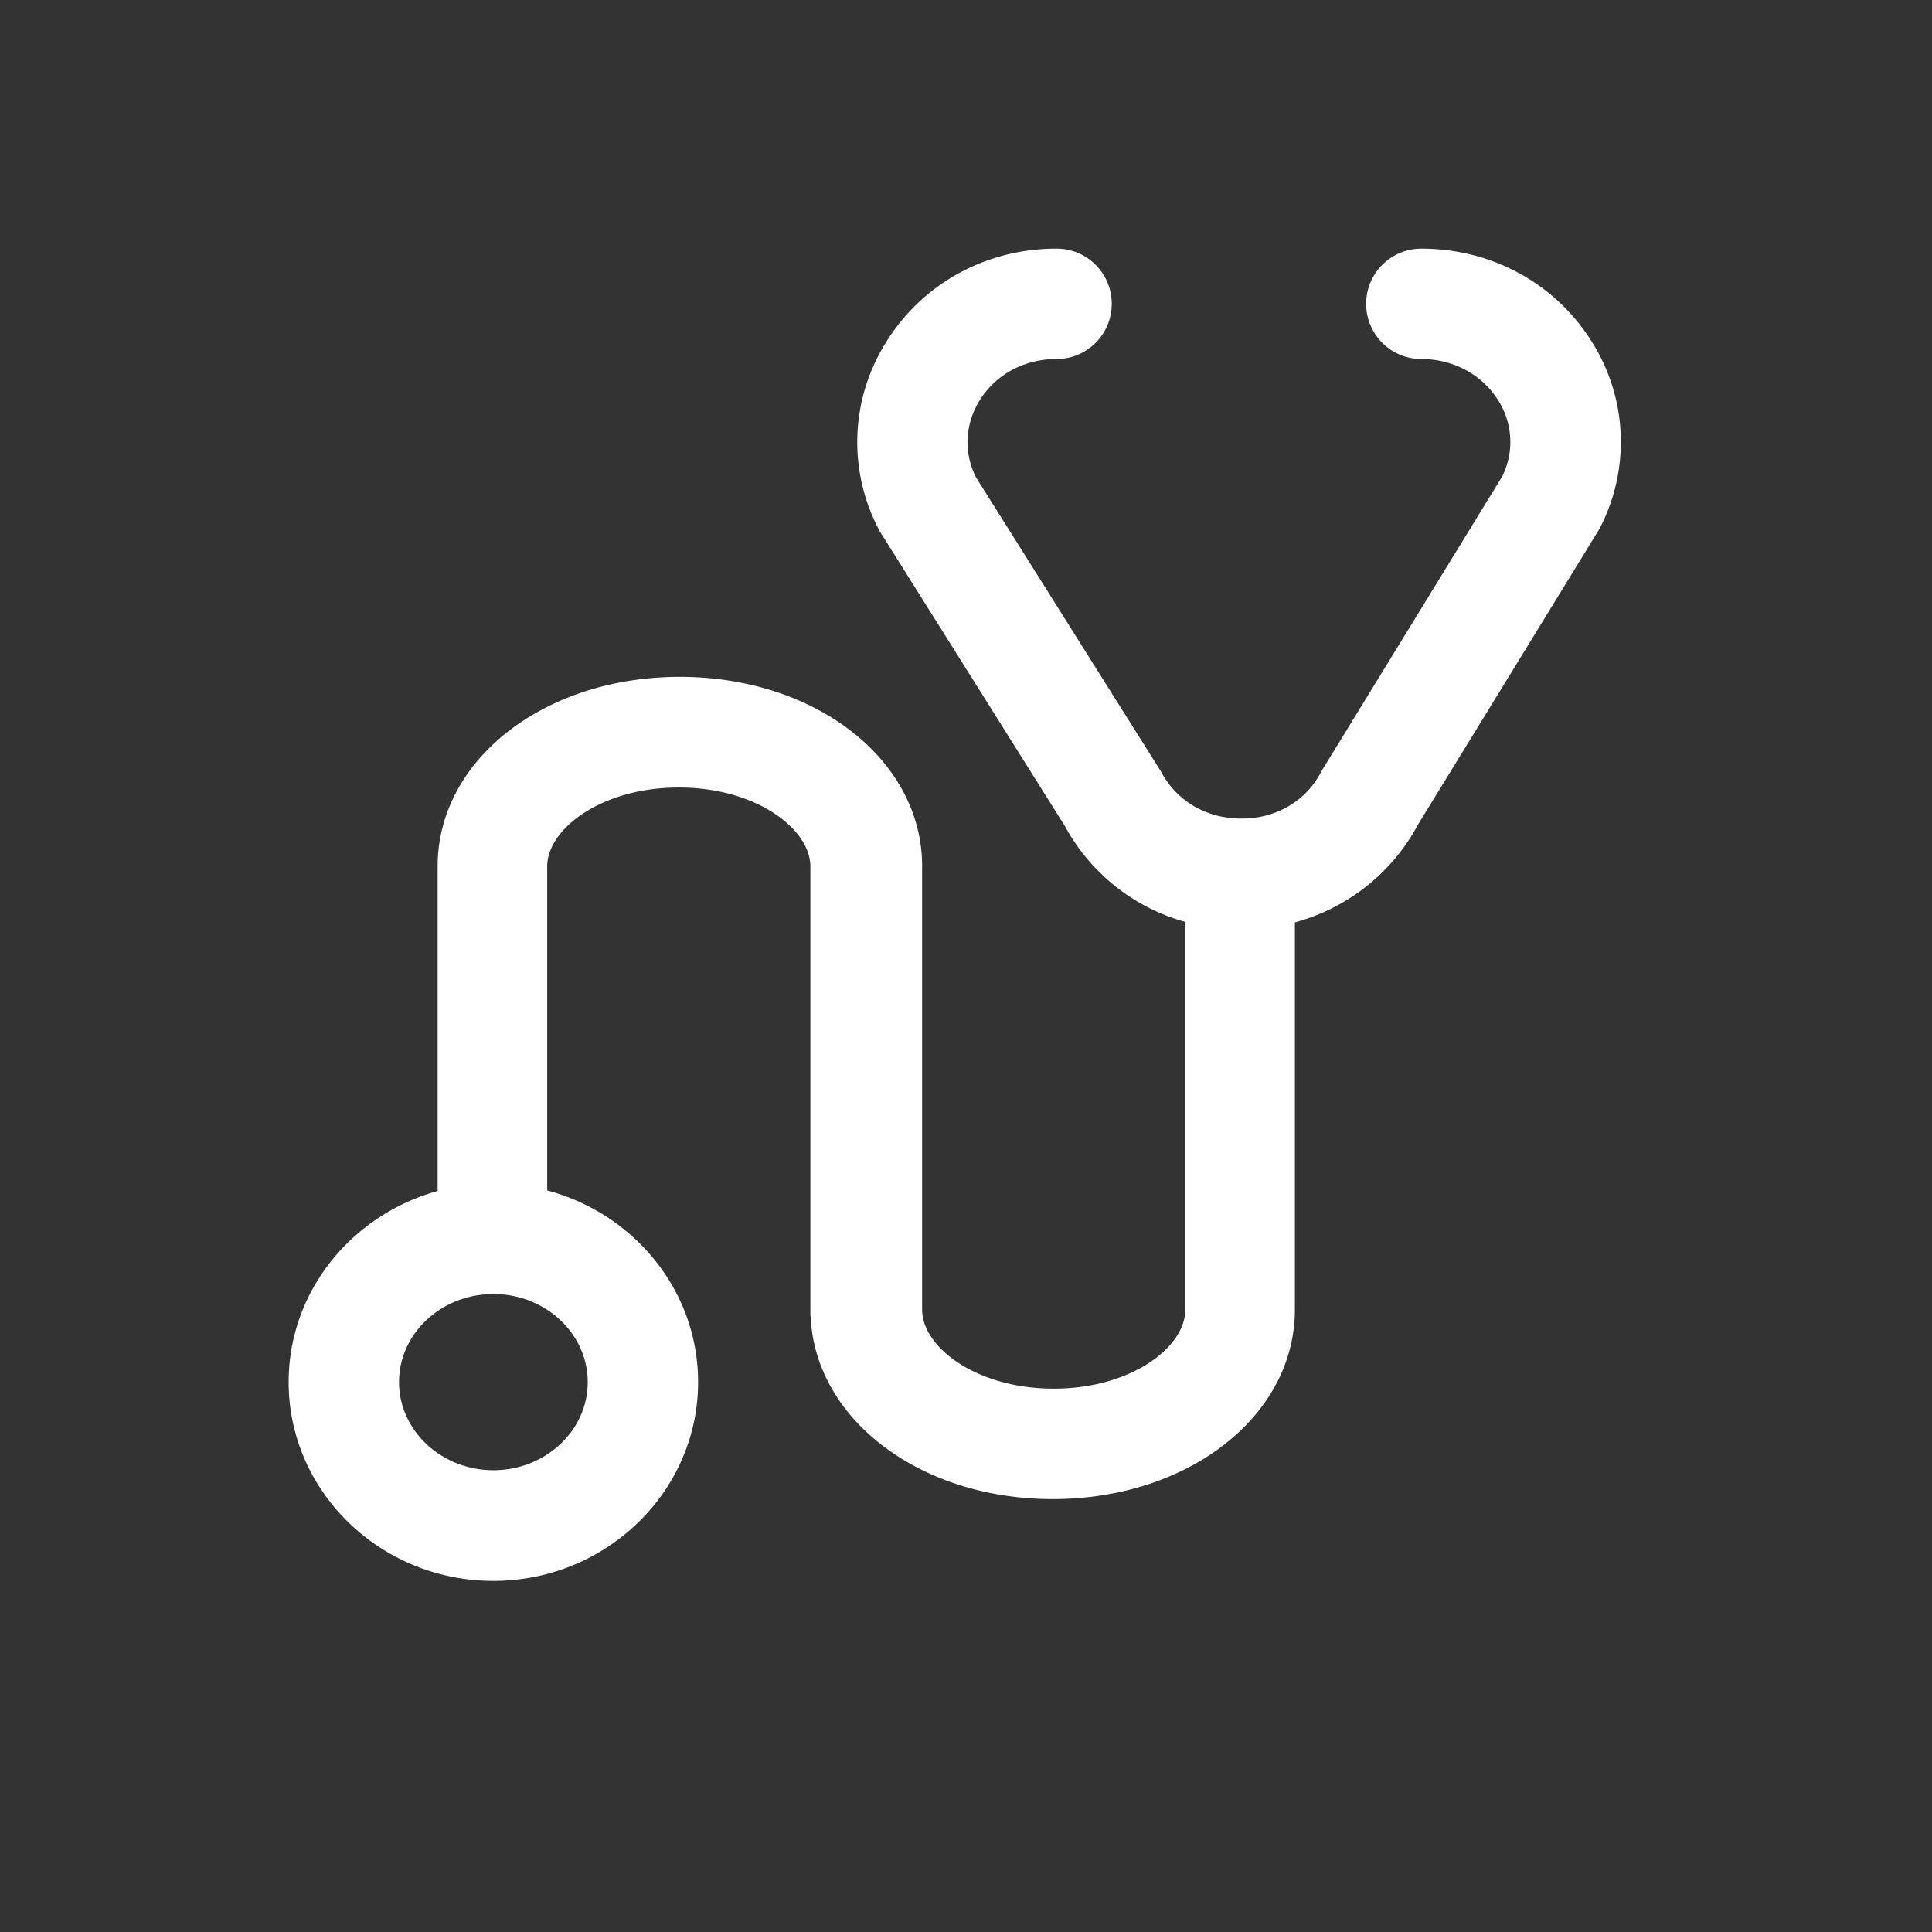 <svg id="Layer_1" data-name="Layer 1" xmlns="http://www.w3.org/2000/svg" viewBox="0 0 1080 1080"><rect x="0" y="0" width="1080" height="1080" fill="#333333" stroke="none"/><defs><style>.cls-1{fill:#fff;}</style></defs><path class="cls-1" d="M890.43,192c-20.21-33.13-56.08-53-95.9-53a30.85,30.85,0,1,0,0,61.7c18.08,0,34.2,8.82,43.16,23.41a43.28,43.28,0,0,1,2.13,42.1l-100,163.08c-.45.61-.76,1.37-1.21,2-8.36,16.41-25.08,26.29-44.54,26.29h-.3c-19.3,0-35.87-9.73-44.53-25.84a13.5,13.5,0,0,0-1.22-2L545.57,266.81c-6.84-13.68-6.23-29,1.68-42.41,9-14.89,25.07-23.71,43.31-23.71a30.85,30.85,0,0,0,.15-61.7c-40.12,0-76,20.06-96.2,53.65a104.87,104.87,0,0,0-2.89,104,14.55,14.55,0,0,0,1.21,2L595.42,462a109.77,109.77,0,0,0,67.18,53.35V732.19c0,20.82-30.24,44.08-73.56,44.08S515.48,753,515.48,732.19V484.3c0-59.43-59.43-105.93-135.42-105.93S244.64,424.87,244.64,484.3V665.77c-48.18,13.38-83.29,56.24-83.29,106.85,0,61.25,51.37,111.1,114.45,111.1s114.44-49.85,114.44-111.1c0-51.07-35.71-94.23-84.35-107.15V484.3c0-20.82,30.24-44.08,73.56-44.08S453,463.48,453,484.3V733.86a12.41,12.41,0,0,0,.16,2.43C455.9,793.59,514.42,838,588.43,838c76,0,135.42-46.5,135.42-105.93V515.61a110.79,110.79,0,0,0,68.85-54.72L892.86,297.66c.46-.61.76-1.37,1.22-2A104.68,104.68,0,0,0,890.43,192ZM328.54,772.62c0,27.21-23.71,49.24-52.74,49.24s-52.74-22.19-52.74-49.24c0-27.21,23.71-49.24,52.74-49.24S328.54,745.41,328.54,772.62Z"/></svg>